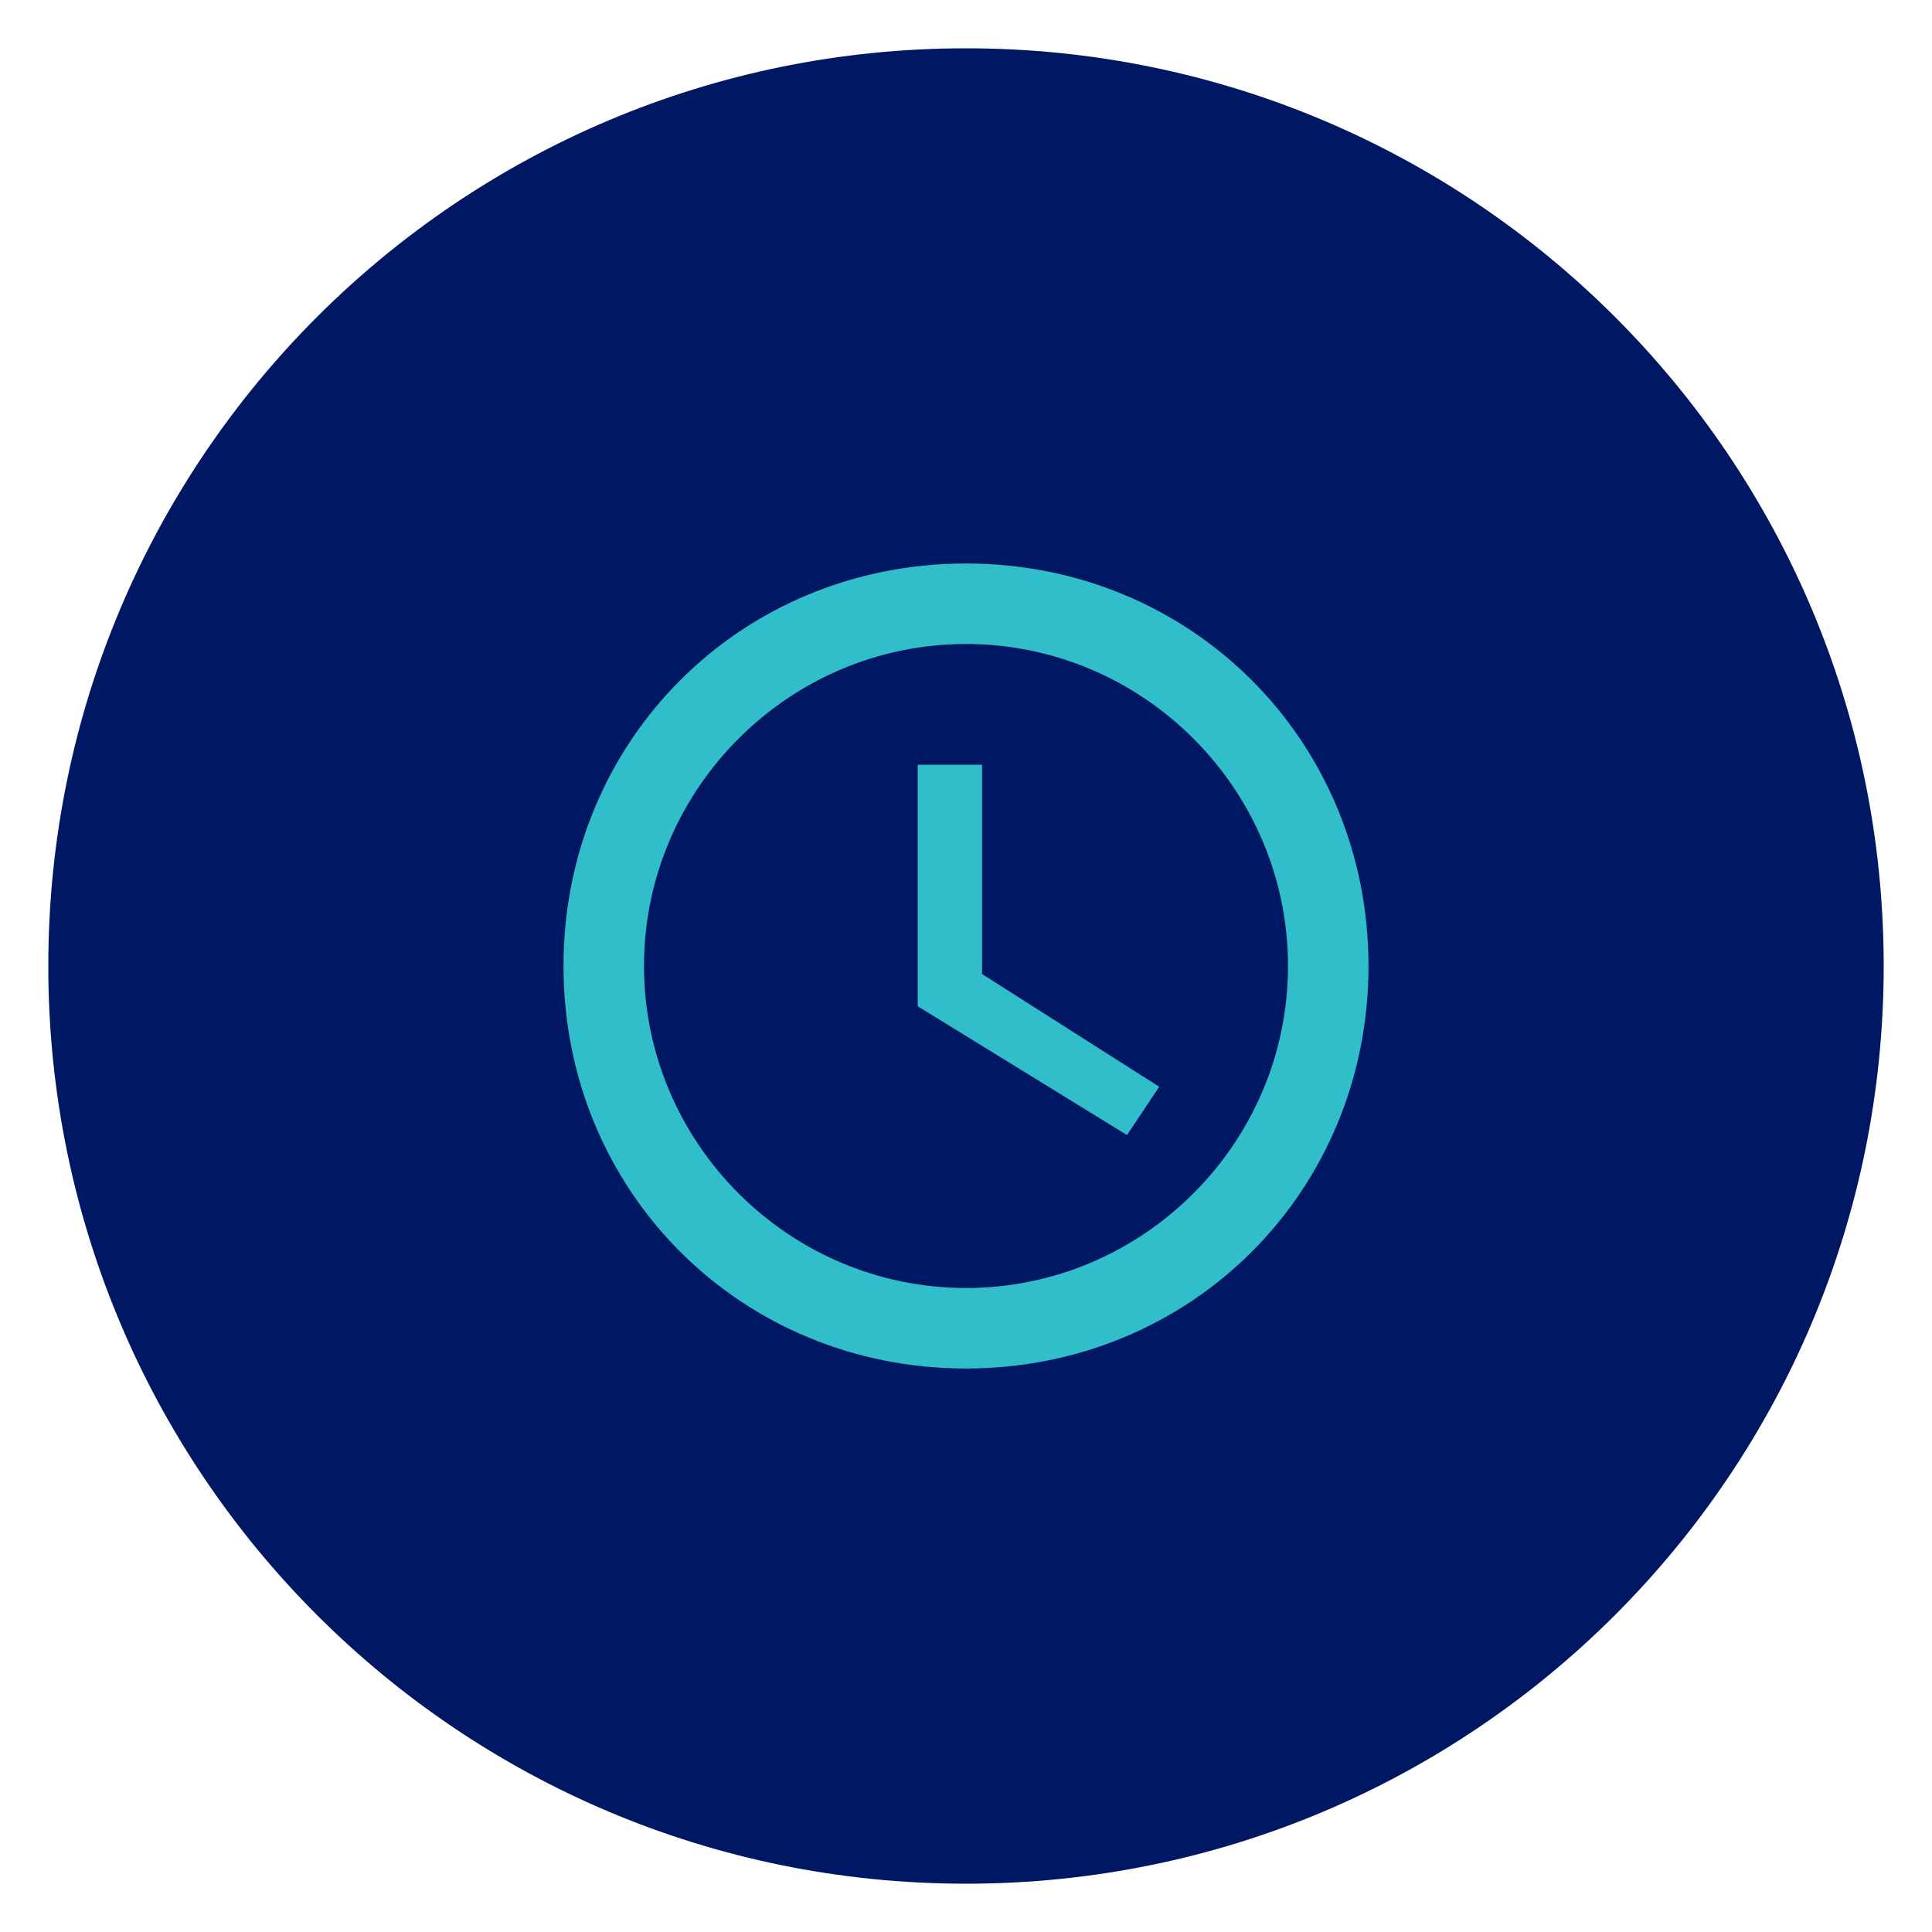 <?xml version="1.0" encoding="utf-8"?>
<!-- Generator: Adobe Illustrator 26.0.0, SVG Export Plug-In . SVG Version: 6.00 Build 0)  -->
<svg version="1.1" id="Layer_1" xmlns="http://www.w3.org/2000/svg" xmlns:xlink="http://www.w3.org/1999/xlink" x="0px" y="0px"
	 viewBox="0 0 24 24" style="enable-background:new 0 0 24 24;" xml:space="preserve">
<style type="text/css">
	.st0{fill:#31BECB;}
	.st1{fill:#001863;}
</style>
<circle class="st0" cx="12" cy="12" r="8.2"/>
<g>
	<path class="st1" d="M12,8c-2.2,0-4,1.8-4,4s1.8,4,4,4s4-1.8,4-4S14.2,8,12,8z M14,14.1l-2.6-1.6v-3h0.8v2.6l2.2,1.4L14,14.1z"/>
	<path class="st1" d="M12,0.6C5.7,0.6,0.6,5.7,0.6,12S5.7,23.4,12,23.4S23.4,18.3,23.4,12S18.3,0.6,12,0.6z M12,17c-2.8,0-5-2.2-5-5
		s2.2-5,5-5s5,2.2,5,5S14.8,17,12,17z"/>
</g>
</svg>
